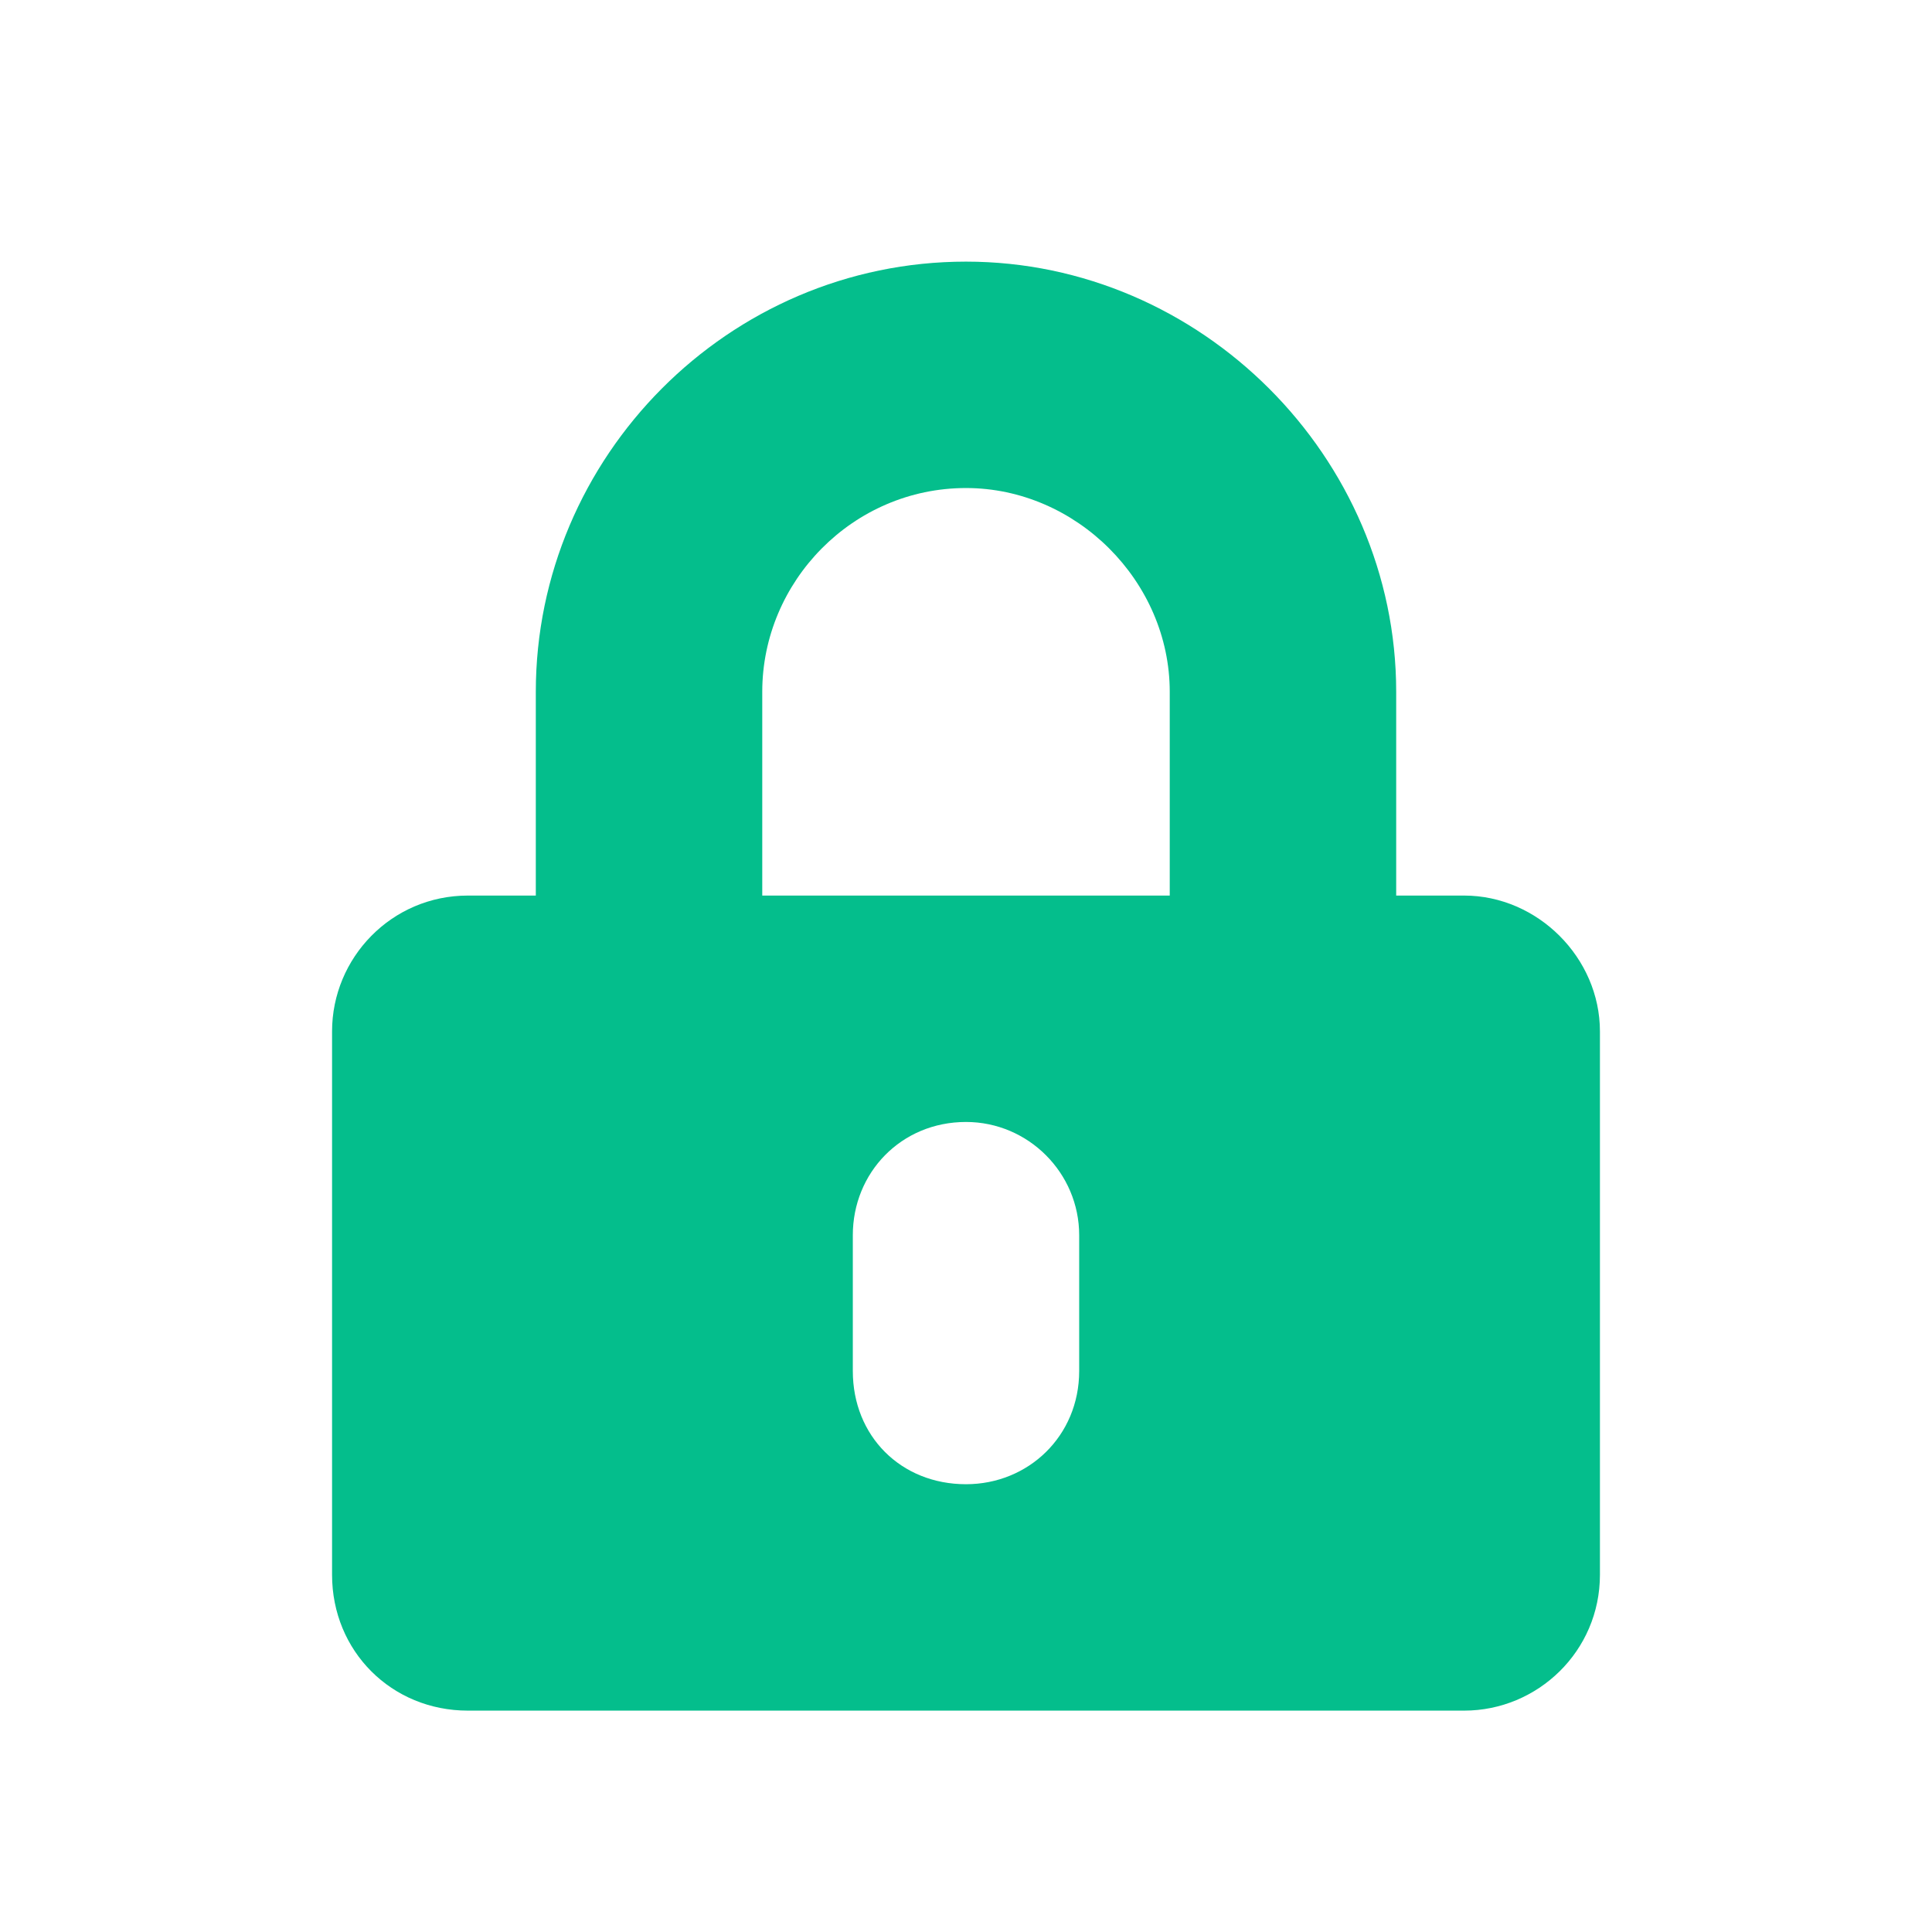 <svg width="48" height="48" viewBox="0 0 48 48" fill="none" xmlns="http://www.w3.org/2000/svg">
<path d="M36.375 22.25C38.203 22.25 39.75 23.797 39.75 25.625V39.125C39.75 41.023 38.203 42.5 36.375 42.5H11.625C9.727 42.5 8.25 41.023 8.25 39.125V25.625C8.25 23.797 9.727 22.25 11.625 22.25H13.312V17.188C13.312 11.352 18.094 6.5 24 6.5C29.836 6.5 34.688 11.352 34.688 17.188V22.25H36.375ZM26.812 34.062V30.688C26.812 29.141 25.547 27.875 24 27.875C22.383 27.875 21.188 29.141 21.188 30.688V34.062C21.188 35.68 22.383 36.875 24 36.875C25.547 36.875 26.812 35.68 26.812 34.062ZM29.062 22.25V17.188C29.062 14.445 26.742 12.125 24 12.125C21.188 12.125 18.938 14.445 18.938 17.188V22.25H29.062Z" fill="#04BE8C"/>
</svg>

